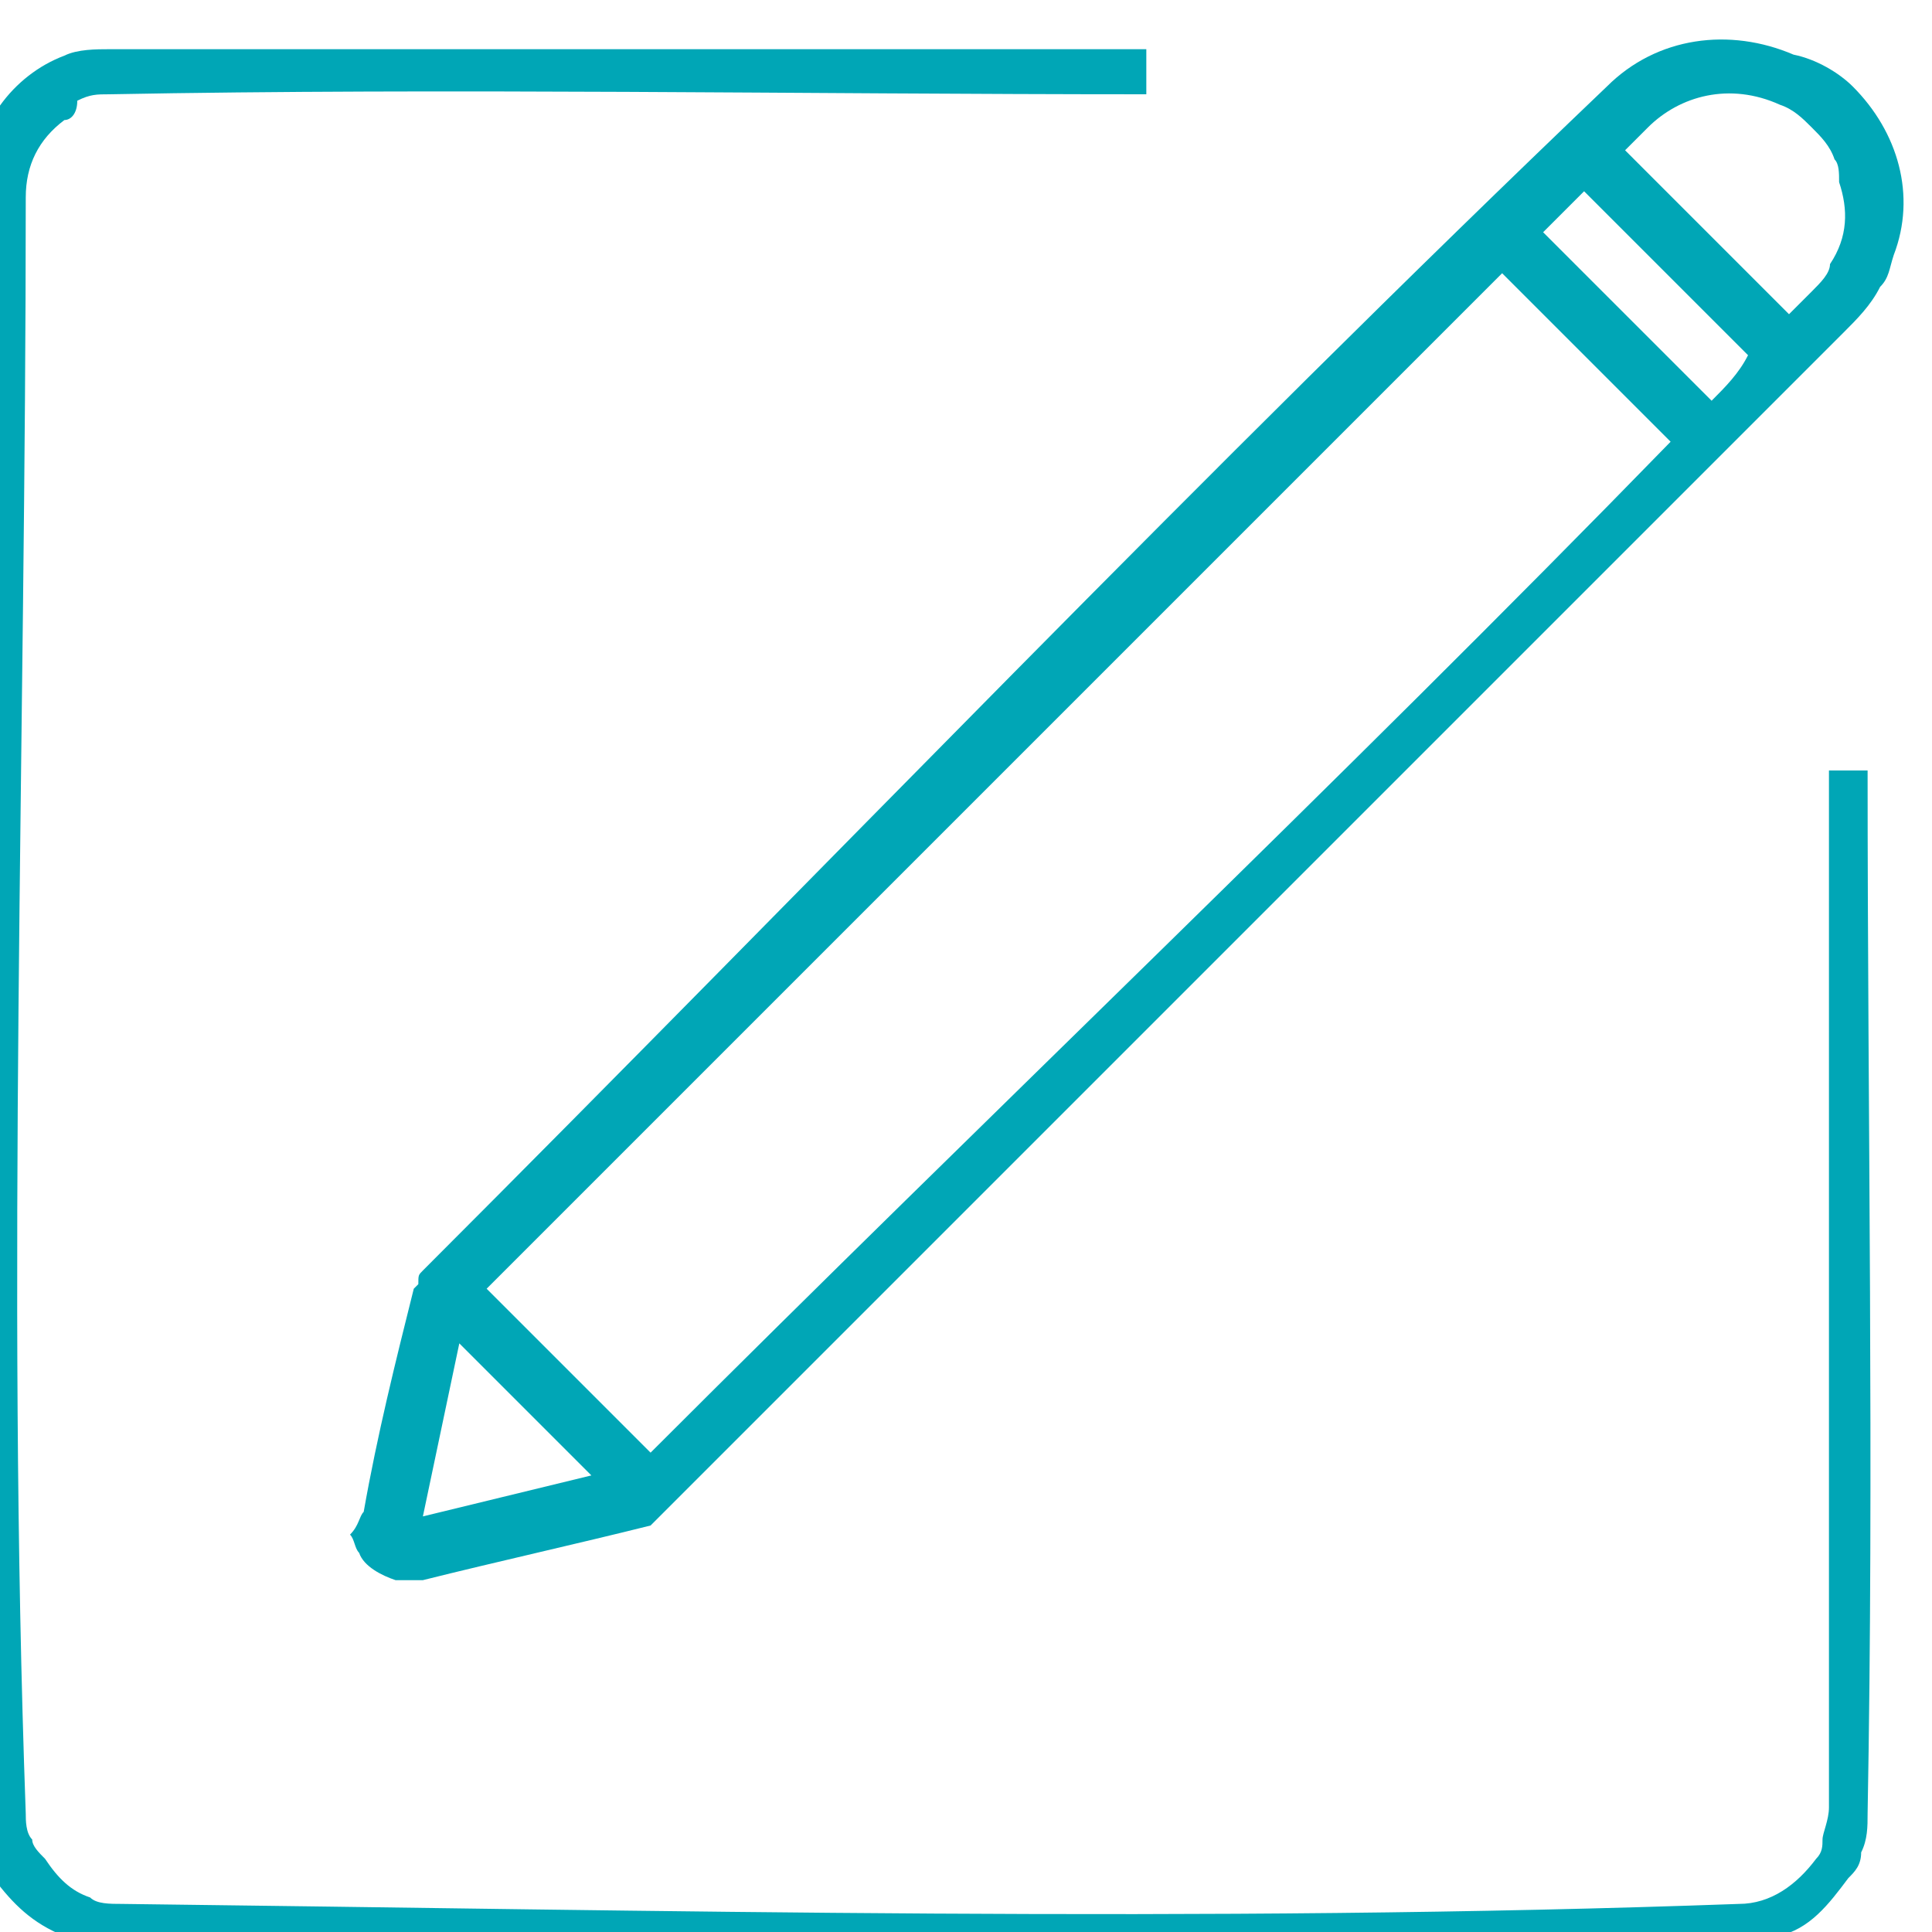 <?xml version="1.0" encoding="utf-8"?>
<!-- Generator: Adobe Illustrator 24.0.0, SVG Export Plug-In . SVG Version: 6.00 Build 0)  -->
<svg version="1.1" id="Capa_1" xmlns="http://www.w3.org/2000/svg" xmlns:xlink="http://www.w3.org/1999/xlink" x="0px" y="0px"
	 viewBox="0 0 30 30" style="enable-background:new 0 0 30 30;" xml:space="preserve">
<style type="text/css">
	.st0{fill-rule:evenodd;clip-rule:evenodd;fill:#00A6B6;}
	.st1{fill:#00A6B6;}
</style>
<g id="Grupo_2012" transform="translate(5950 -15767.029)">
	<g id="Grupo_1998" transform="translate(-5950 15767.029)">
		<g id="Grupo_1996" transform="translate(20.638 0) rotate(45)">
			<path id="Trazado_4332" class="st0" d="M4,23.9L4,23.9c0-8.7-0.2-17.4,0-26c0-1.1,0.7-2,1.7-2.4C6-4.7,6.4-4.8,6.7-4.8
				c1,0,1.9,0.5,2.3,1.4c0.1,0.2,0.2,0.3,0.2,0.5c0.1,0.3,0.1,0.6,0.1,0.9v26c0,0,0,0,0,0c0,0,0,0,0,0c0,0,0,0,0,0.1c0,0,0,0,0,0.1
				l0,0c-0.6,1-1.3,2.1-1.9,3.1c-0.1,0.1-0.2,0.2-0.3,0.3c-0.2,0.1-0.5,0.2-0.7,0.1c-0.1,0-0.2-0.1-0.3-0.1C6.1,27.4,6,27.3,6,27.2
				c-0.7-1-1.3-2-1.9-3l0,0c0,0,0-0.1,0-0.1C4,24,4,24,4,23.9C4,24,4,23.9,4,23.9L4,23.9z M8.1,24.3H5.2l1.5,2.3l0,0l0,0L8.1,24.3z
				 M8.6,1.1H4.9v22.3c1.2,0,2.4,0,3.6,0C8.5,16,8.7,8.5,8.6,1.1L8.6,1.1z M8.5-0.7H4.9v0.9h3.7C8.6-0.1,8.6-0.4,8.5-0.7z M8.5-1.6
				c0-0.2,0-0.3,0-0.5c0-0.2,0-0.4-0.1-0.5C8.3-3.1,8-3.4,7.6-3.6C7.5-3.7,7.4-3.8,7.3-3.8C7.1-3.9,6.9-3.9,6.7-3.9h0
				c-0.2,0-0.4,0-0.6,0.1C5.3-3.5,4.9-2.8,4.9-2.1v0.5H8.5z"/>
		</g>
		<g id="Grupo_1997" transform="translate(0 1.164)">
			<path id="Trazado_4333" class="st1" d="M29,27c0,0.2,0,0.4-0.1,0.6c0,0.2-0.1,0.3-0.2,0.4c-0.3,0.4-0.6,0.8-1.1,0.9
				c-0.2,0.1-0.4,0.1-0.7,0.1c-8.4,0.2-16.8,0.2-25.2,0c-0.2,0-0.5,0-0.7-0.1c-0.5-0.2-0.8-0.5-1.1-0.9c-0.1-0.1-0.2-0.3-0.2-0.4
				c-0.1-0.2-0.1-0.4-0.1-0.7c-0.2-8.4-0.2-16.8,0-25.2c0-0.9,0.6-1.7,1.4-2c0.2-0.1,0.5-0.1,0.7-0.1h16.1v0.7
				c-5.4,0-10.8-0.1-16.1,0c-0.2,0-0.3,0-0.5,0.1C1.2,0.6,1.1,0.7,1,0.7C0.6,1,0.4,1.4,0.4,1.9c0,8.4-0.3,16.8,0,25.1
				c0,0.1,0,0.3,0.1,0.4c0,0.1,0.1,0.2,0.2,0.3c0.2,0.3,0.4,0.5,0.7,0.6c0.1,0.1,0.3,0.1,0.5,0.1c8.4,0.1,16.8,0.3,25.1,0
				c0.5,0,0.9-0.3,1.2-0.7c0.1-0.1,0.1-0.2,0.1-0.3c0-0.1,0.1-0.3,0.1-0.5V10.8H29C29,16.2,29.1,21.6,29,27z"/>
		</g>
	</g>
</g>
</svg>
